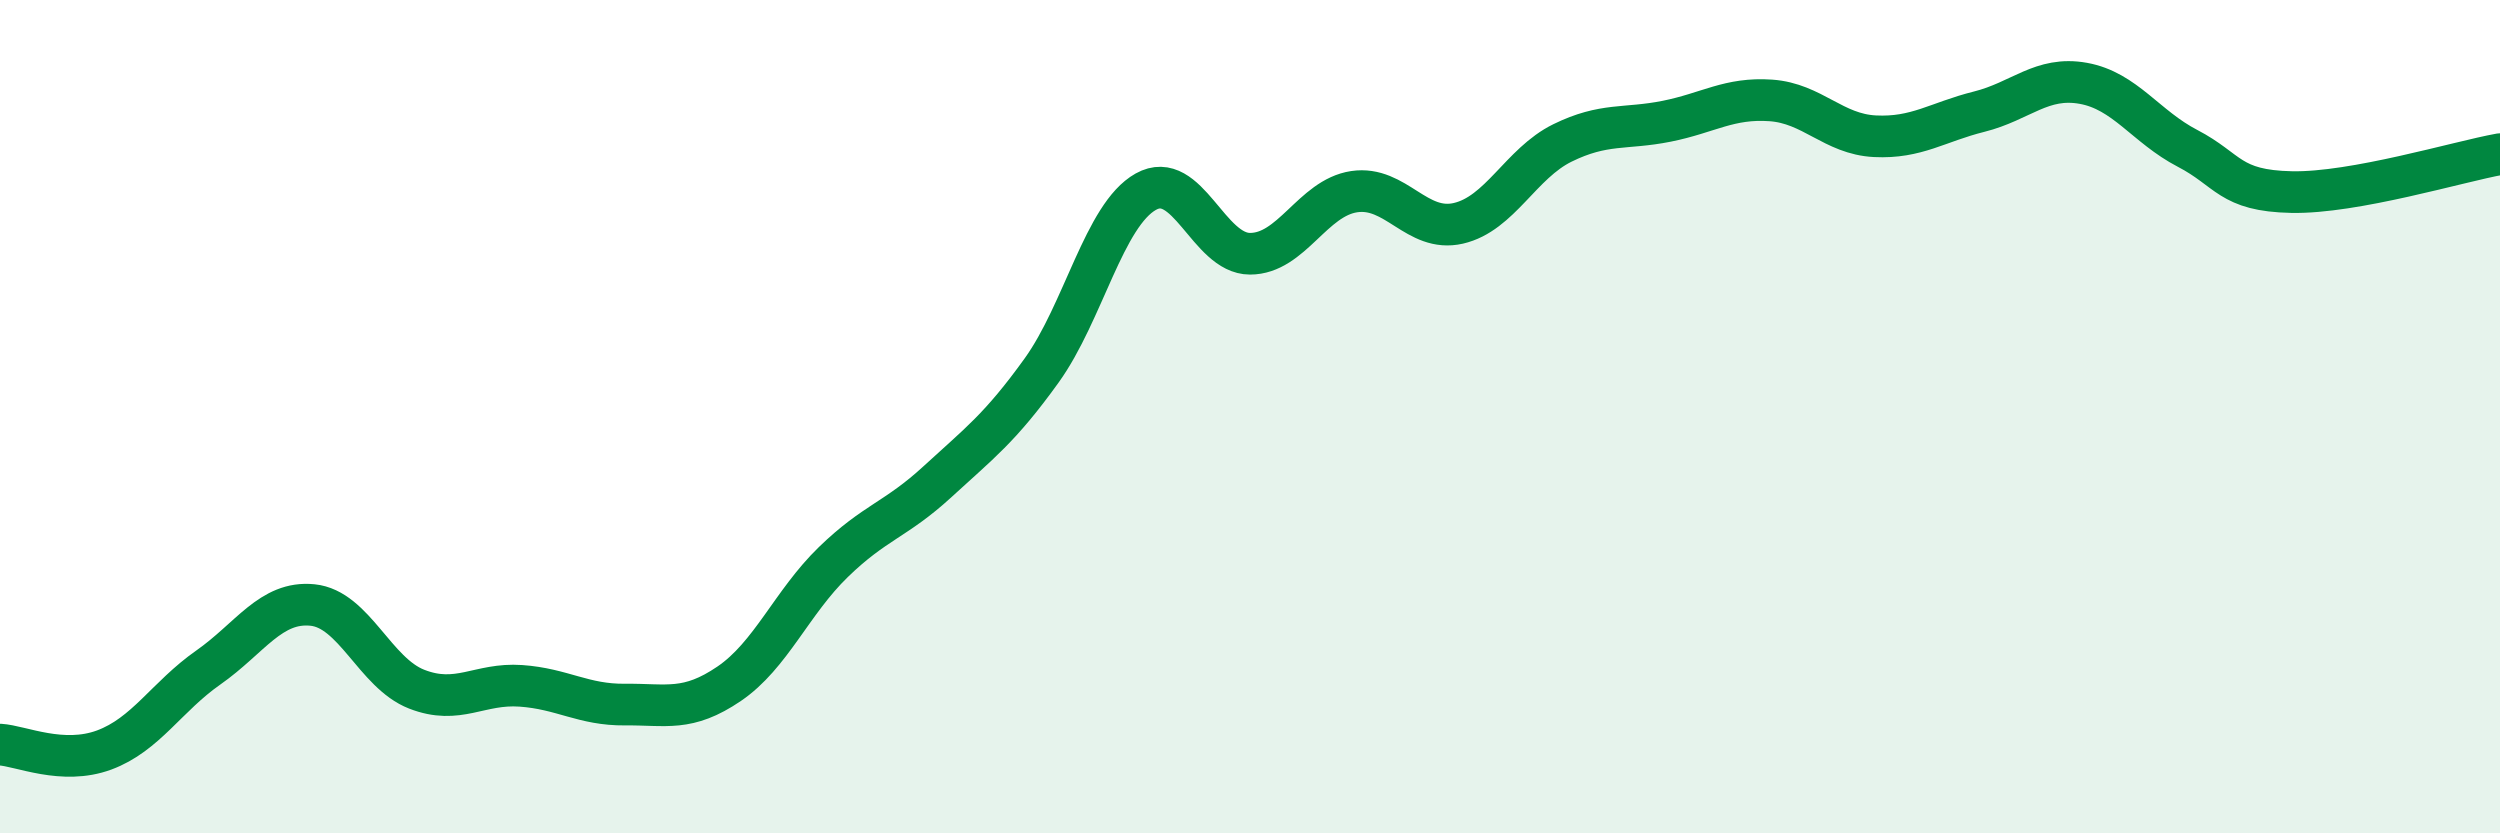 
    <svg width="60" height="20" viewBox="0 0 60 20" xmlns="http://www.w3.org/2000/svg">
      <path
        d="M 0,17.87 C 0.5,17.9 1.5,18.37 2.5,18 C 3.5,17.63 4,16.72 5,16.02 C 6,15.32 6.5,14.42 7.5,14.52 C 8.5,14.62 9,16.15 10,16.54 C 11,16.93 11.5,16.39 12.5,16.46 C 13.5,16.53 14,16.92 15,16.91 C 16,16.9 16.5,17.09 17.5,16.41 C 18.5,15.73 19,14.46 20,13.49 C 21,12.52 21.5,12.48 22.5,11.56 C 23.5,10.64 24,10.28 25,8.89 C 26,7.5 26.5,5.16 27.5,4.6 C 28.5,4.04 29,6.09 30,6.09 C 31,6.09 31.5,4.75 32.5,4.6 C 33.5,4.45 34,5.59 35,5.36 C 36,5.13 36.5,3.92 37.5,3.43 C 38.5,2.94 39,3.11 40,2.91 C 41,2.71 41.5,2.34 42.5,2.41 C 43.5,2.48 44,3.22 45,3.27 C 46,3.32 46.5,2.93 47.5,2.68 C 48.5,2.43 49,1.82 50,2 C 51,2.18 51.5,3.04 52.5,3.56 C 53.5,4.08 53.5,4.58 55,4.61 C 56.5,4.64 59,3.88 60,3.7L60 20L0 20Z"
        fill="#008740"
        opacity="0.1"
        stroke-linecap="round"
        stroke-linejoin="round"
      />
      <path
        d="M 0,17.87 C 0.5,17.9 1.5,18.37 2.5,18 C 3.5,17.63 4,16.72 5,16.02 C 6,15.32 6.5,14.42 7.5,14.52 C 8.5,14.62 9,16.15 10,16.54 C 11,16.93 11.5,16.39 12.5,16.46 C 13.5,16.53 14,16.92 15,16.91 C 16,16.9 16.5,17.09 17.5,16.41 C 18.5,15.73 19,14.46 20,13.49 C 21,12.52 21.5,12.48 22.5,11.56 C 23.5,10.64 24,10.28 25,8.89 C 26,7.5 26.5,5.16 27.5,4.6 C 28.5,4.04 29,6.09 30,6.09 C 31,6.09 31.5,4.75 32.5,4.6 C 33.5,4.45 34,5.59 35,5.36 C 36,5.13 36.5,3.92 37.5,3.43 C 38.5,2.94 39,3.11 40,2.91 C 41,2.71 41.5,2.34 42.5,2.41 C 43.5,2.48 44,3.22 45,3.27 C 46,3.32 46.5,2.93 47.5,2.68 C 48.5,2.43 49,1.82 50,2 C 51,2.18 51.5,3.04 52.5,3.56 C 53.5,4.08 53.5,4.58 55,4.61 C 56.5,4.64 59,3.88 60,3.7"
        stroke="#008740"
        stroke-width="1"
        fill="none"
        stroke-linecap="round"
        stroke-linejoin="round"
      />
    </svg>
  